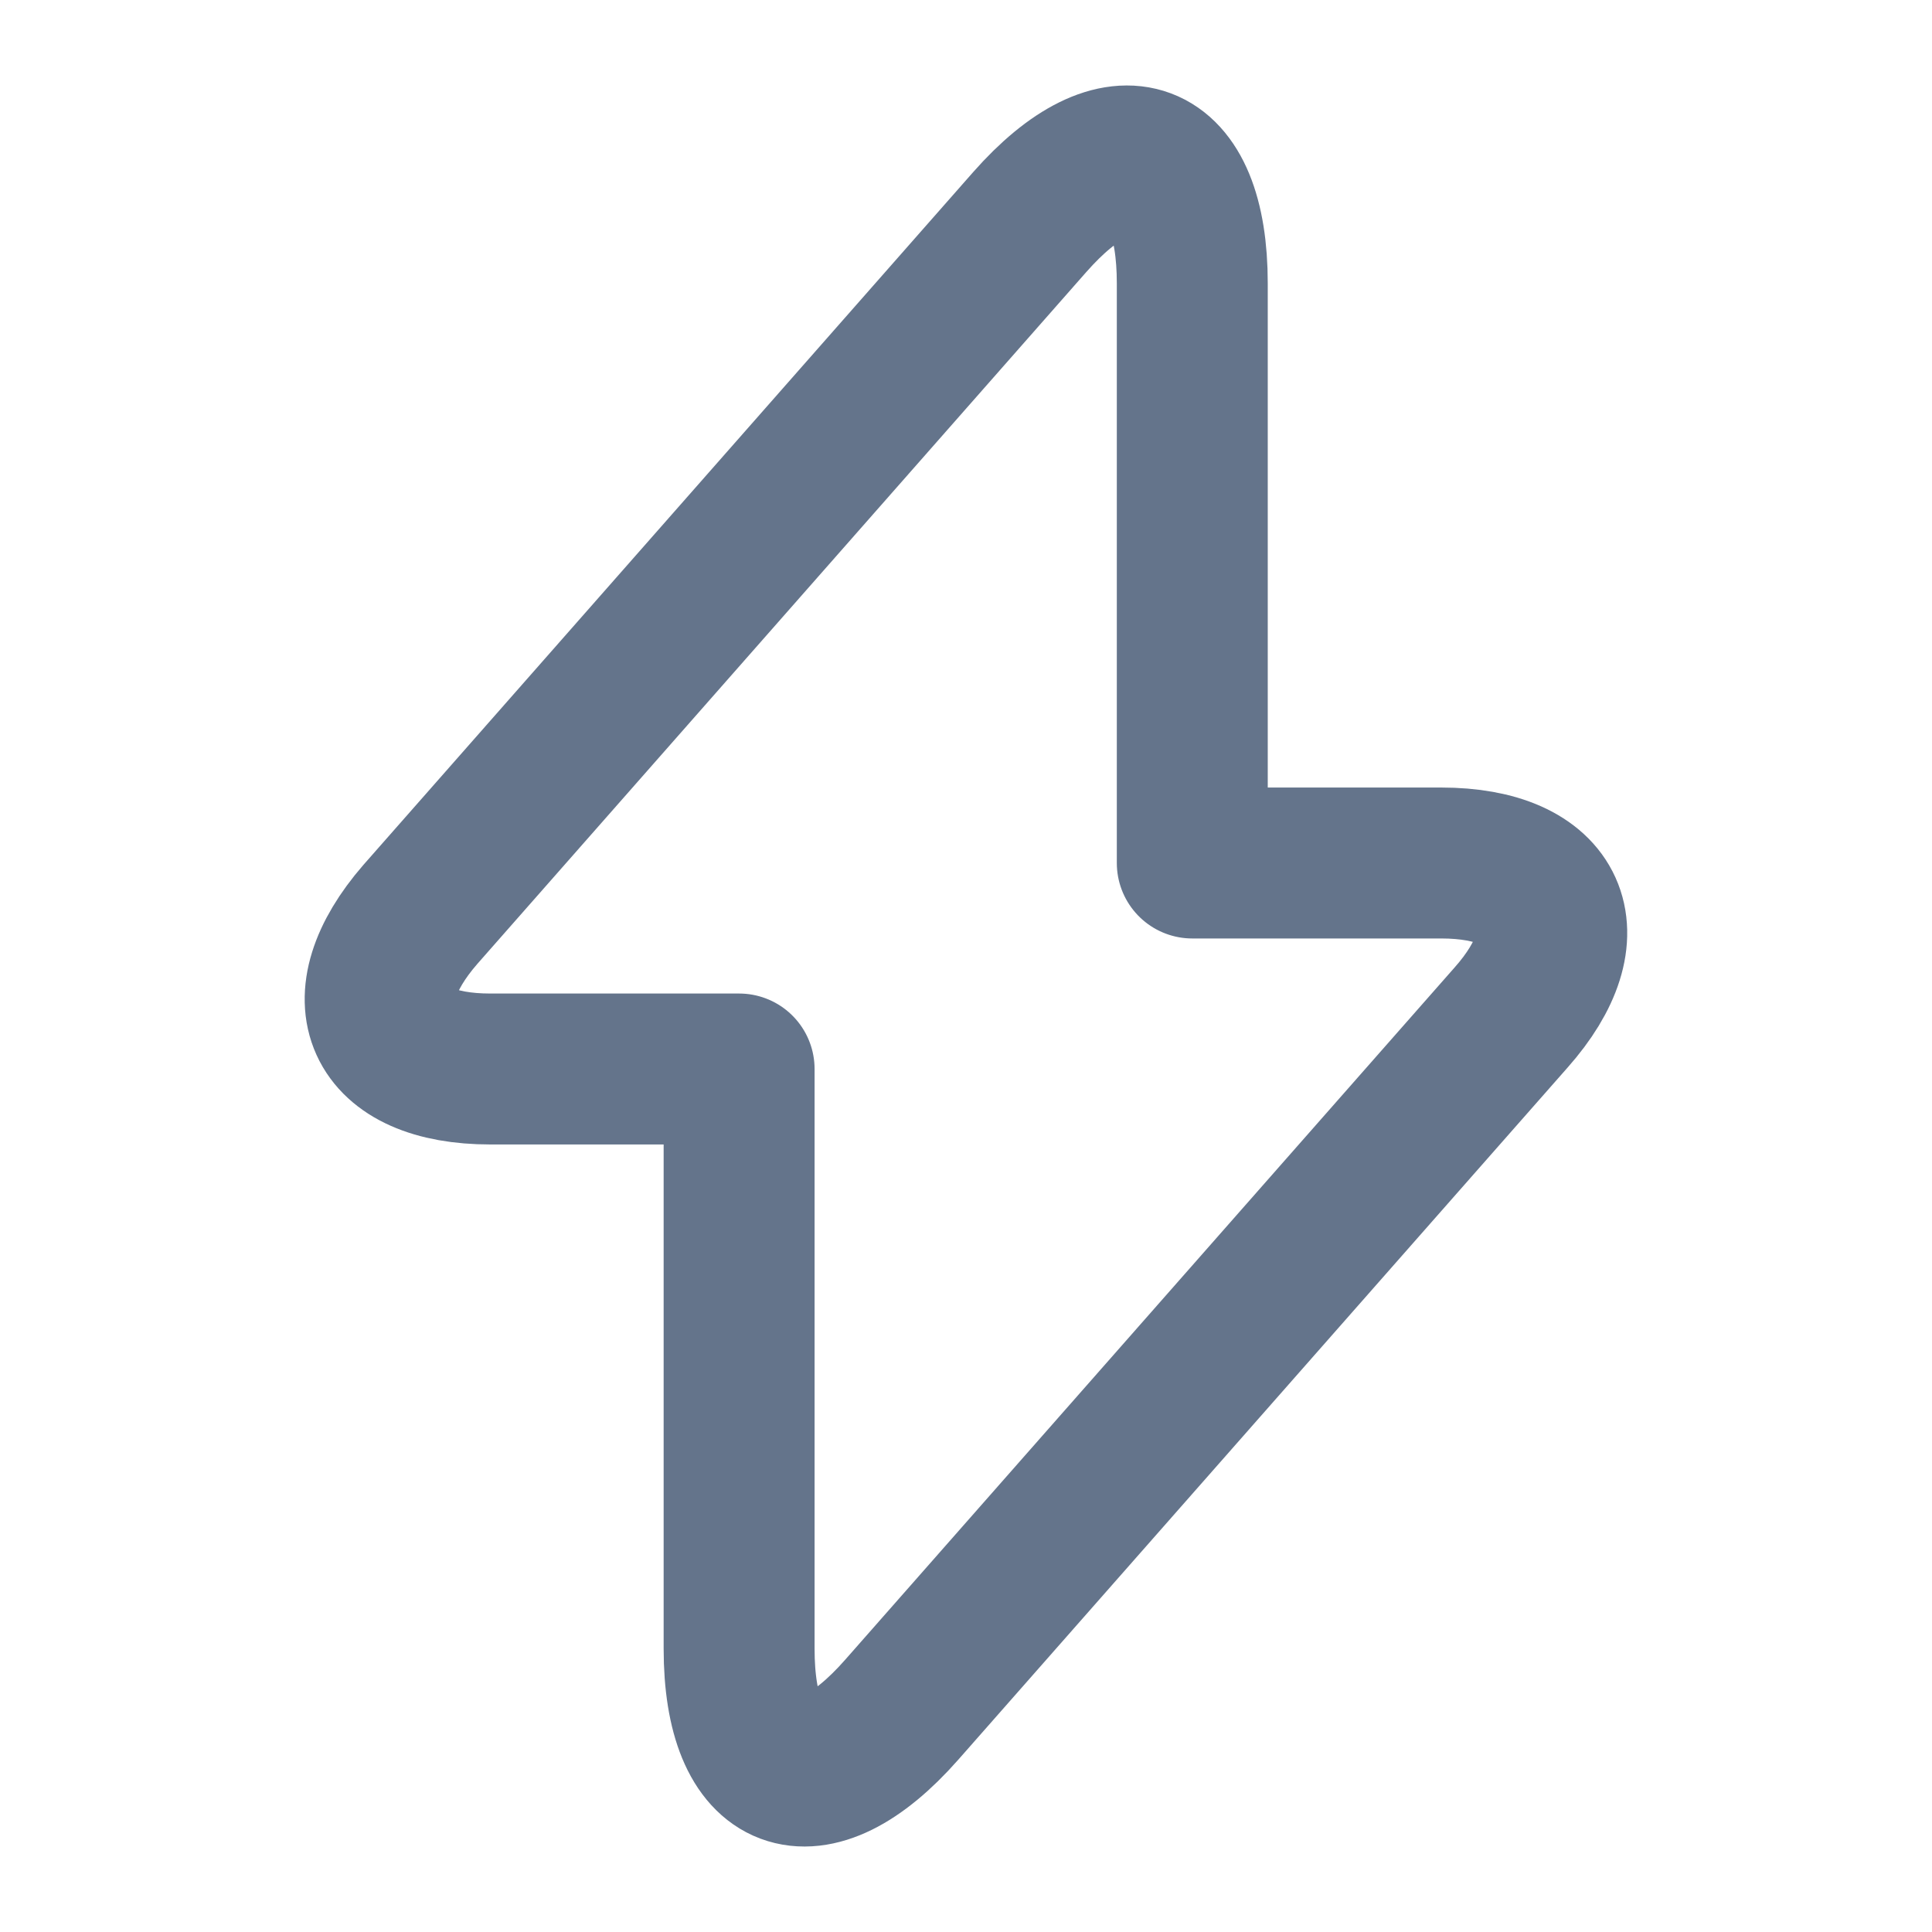 <svg width="16" height="16" viewBox="0 0 16 16" fill="none" xmlns="http://www.w3.org/2000/svg">
<path d="M4.061 8.853H6.121V13.653C6.121 14.773 6.727 15 7.467 14.16L12.514 8.427C13.134 7.727 12.874 7.147 11.934 7.147H9.874V2.347C9.874 1.227 9.267 1 8.527 1.84L3.481 7.573C2.867 8.28 3.127 8.853 4.061 8.853Z" stroke="#64748B" stroke-width="1.25" stroke-miterlimit="10" stroke-linecap="round" stroke-linejoin="round"/>
</svg>
